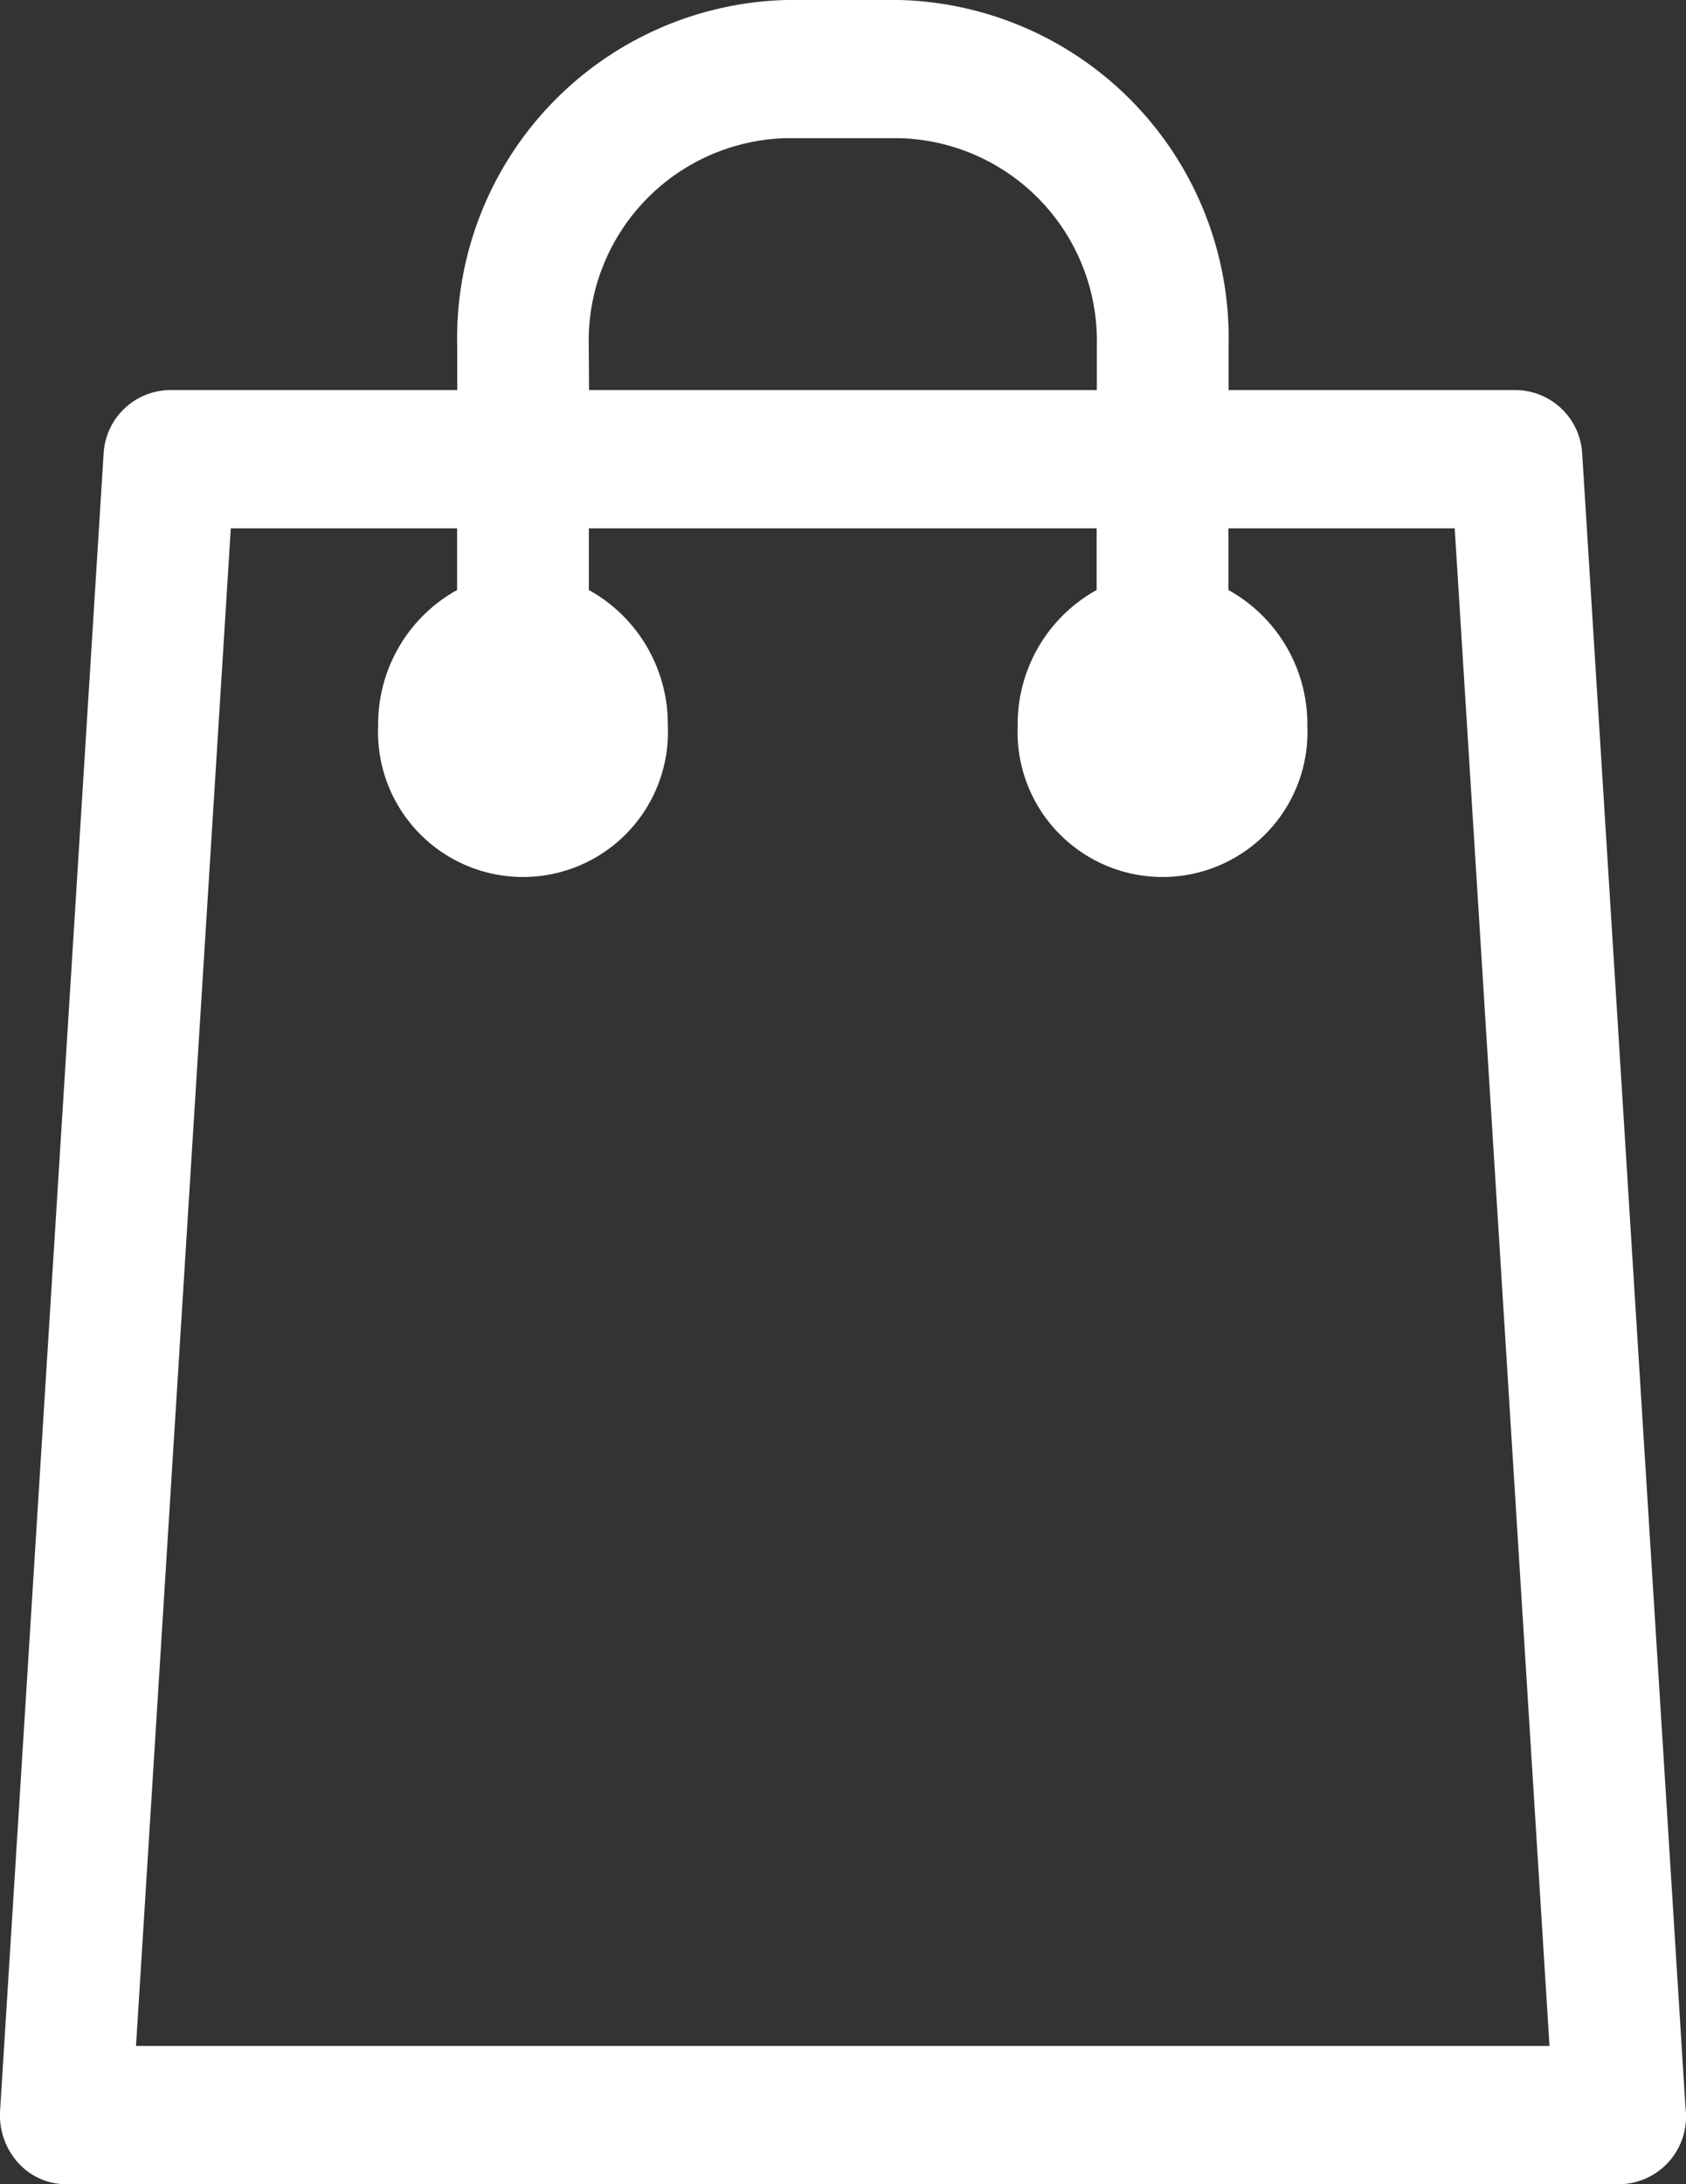 <svg xmlns="http://www.w3.org/2000/svg" width="16.933" height="21.927" viewBox="0 0 16.933 21.927"><rect x="0" y="0" width="16.933" height="21.927" fill="#333333" stroke="none"/><g transform="translate(-1264.828 -1441.794)"><path d="M1281.938,1057.147l-1.036-16.583a.675.675,0,0,0-.66-.648h-2.892v-.447a3.394,3.394,0,0,0-3.305-3.469h-1.137a3.394,3.394,0,0,0-3.305,3.469v.447h-2.892a.675.675,0,0,0-.66.648l-1.039,16.623a.713.713,0,0,0,.177.52.646.646,0,0,0,.483.22h15.611a.678.678,0,0,0,.661-.694A.754.754,0,0,0,1281.938,1057.147Zm-11.014-17.678a2.036,2.036,0,0,1,1.983-2.082h1.137a2.037,2.037,0,0,1,1.983,2.082v.447h-5.1Zm-4.547,17.07.952-15.235h2.273v.619a1.538,1.538,0,0,0-.793,1.359,1.456,1.456,0,1,0,2.909,0,1.538,1.538,0,0,0-.793-1.359v-.619h5.1v.619a1.538,1.538,0,0,0-.793,1.359,1.456,1.456,0,1,0,2.909,0,1.538,1.538,0,0,0-.793-1.359v-.619h2.273l.952,15.235Z" transform="translate(-0.183 405.794)" fill="#fff"/></g></svg>
